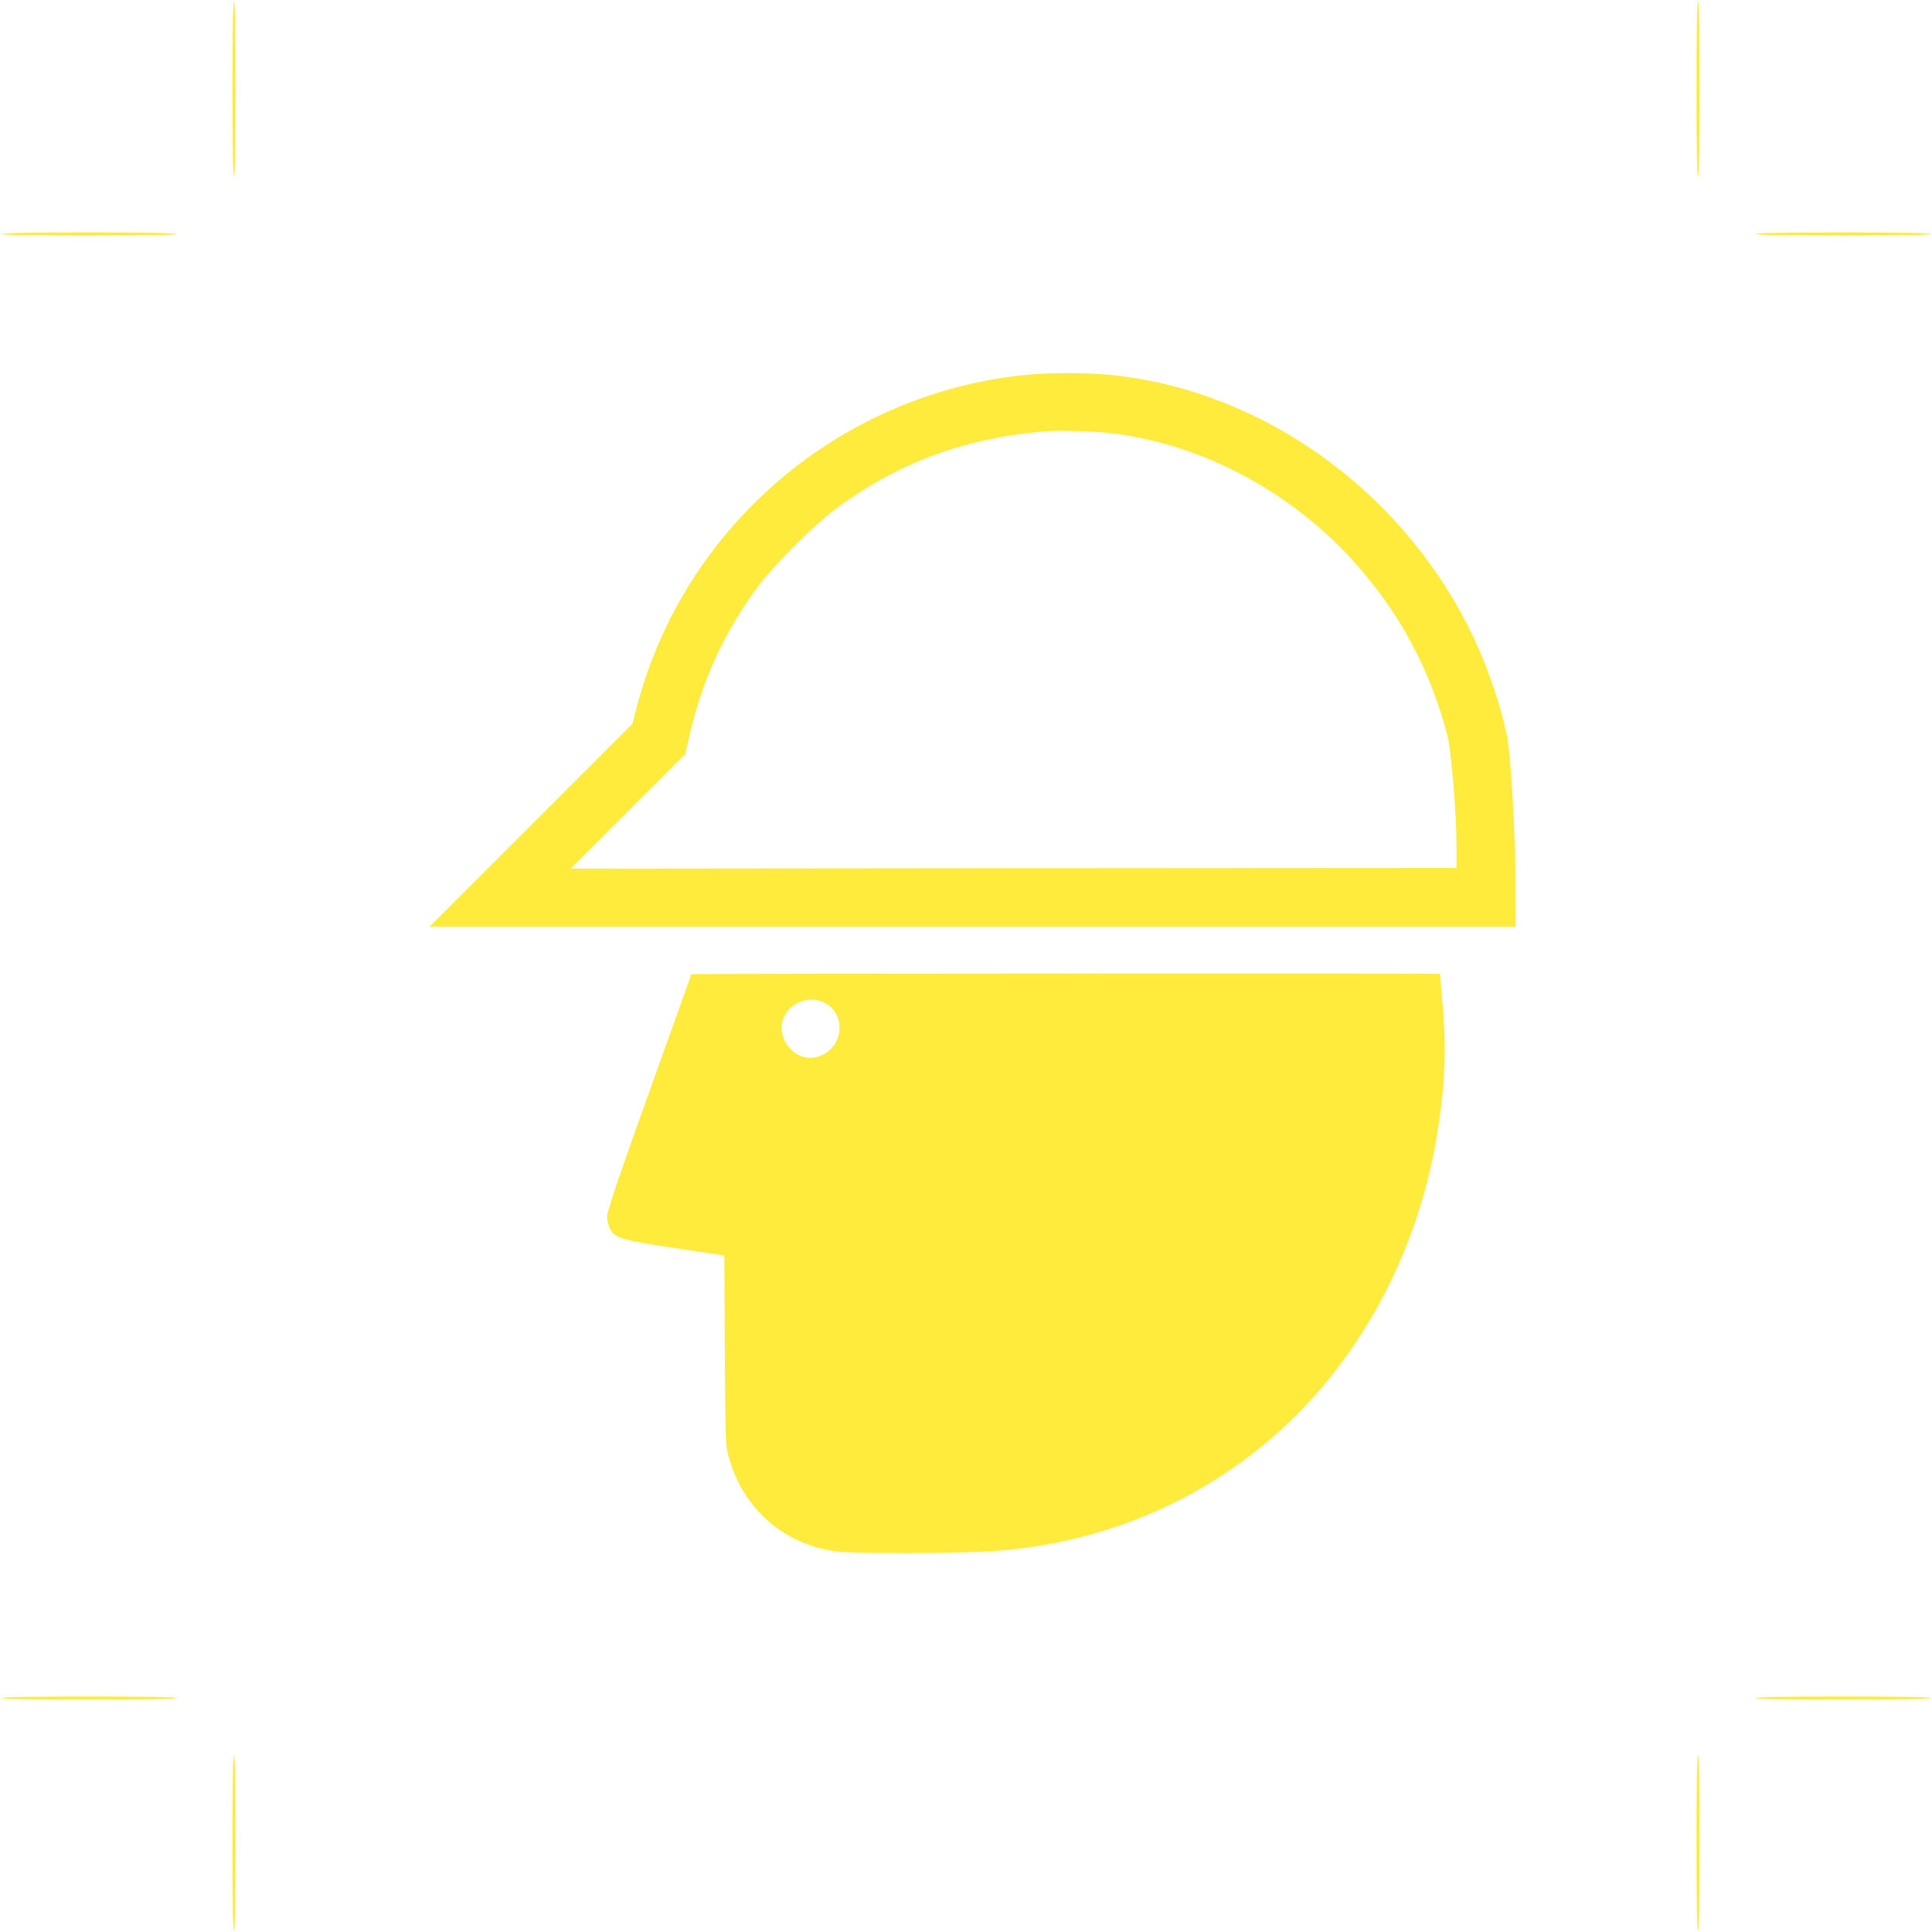 <?xml version="1.0" standalone="no"?>
<!DOCTYPE svg PUBLIC "-//W3C//DTD SVG 20010904//EN"
 "http://www.w3.org/TR/2001/REC-SVG-20010904/DTD/svg10.dtd">
<svg version="1.0" xmlns="http://www.w3.org/2000/svg"
 width="1280pt" height="1280pt" viewBox="0 0 1280 1280"
 preserveAspectRatio="xMidYMid meet">
<g transform="translate(0,1280) scale(0.1,-0.1)"
fill="#ffeb3b" stroke="none">
<path d="M1540 12210 c0 -380 3 -580 10 -580 7 0 10 200 10 580 0 380 -3 580
-10 580 -7 0 -10 -200 -10 -580z"/>
<path d="M11240 12210 c0 -380 3 -580 10 -580 7 0 10 200 10 580 0 380 -3 580
-10 580 -7 0 -10 -200 -10 -580z"/>
<path d="M10 11250 c0 -7 200 -10 580 -10 380 0 580 3 580 10 0 7 -200 10
-580 10 -380 0 -580 -3 -580 -10z"/>
<path d="M11630 11250 c0 -7 200 -10 580 -10 380 0 580 3 580 10 0 7 -200 10
-580 10 -380 0 -580 -3 -580 -10z"/>
<path d="M6772 10314 c-1222 -133 -2241 -1009 -2552 -2194 l-30 -115 -672
-672 -673 -673 3598 0 3597 0 0 292 c0 324 -30 840 -56 973 -34 173 -116 421
-202 610 -445 977 -1385 1671 -2411 1780 -166 18 -433 17 -599 -1z m600 -385
c597 -74 1187 -389 1605 -858 298 -333 501 -714 613 -1147 25 -94 60 -526 60
-736 l0 -138 -2935 -2 c-1614 -2 -2935 -3 -2935 -3 0 0 171 171 380 380 l380
380 25 110 c86 380 233 700 464 1010 94 126 366 398 494 494 424 317 873 483
1422 525 76 6 333 -3 427 -15z"/>
<path d="M4580 6346 c0 -4 -90 -254 -320 -896 -148 -412 -225 -639 -236 -697
-4 -22 0 -50 11 -79 29 -75 67 -88 445 -144 151 -22 285 -43 297 -45 l22 -5 3
-628 c4 -610 5 -629 26 -706 96 -345 371 -583 722 -626 104 -12 707 -13 965 0
716 35 1379 296 1911 754 562 483 953 1193 1089 1976 57 333 69 579 44 880
-10 118 -19 216 -19 218 0 4 -4960 2 -4960 -2z m895 -196 c129 -80 112 -275
-30 -341 -182 -84 -354 158 -217 305 63 67 171 83 247 36z"/>
<path d="M10 1550 c0 -7 200 -10 580 -10 380 0 580 3 580 10 0 7 -200 10 -580
10 -380 0 -580 -3 -580 -10z"/>
<path d="M11630 1550 c0 -7 200 -10 580 -10 380 0 580 3 580 10 0 7 -200 10
-580 10 -380 0 -580 -3 -580 -10z"/>
<path d="M1540 590 c0 -380 3 -580 10 -580 7 0 10 200 10 580 0 380 -3 580
-10 580 -7 0 -10 -200 -10 -580z"/>
<path d="M11240 590 c0 -380 3 -580 10 -580 7 0 10 200 10 580 0 380 -3 580
-10 580 -7 0 -10 -200 -10 -580z"/>
</g>
</svg>
